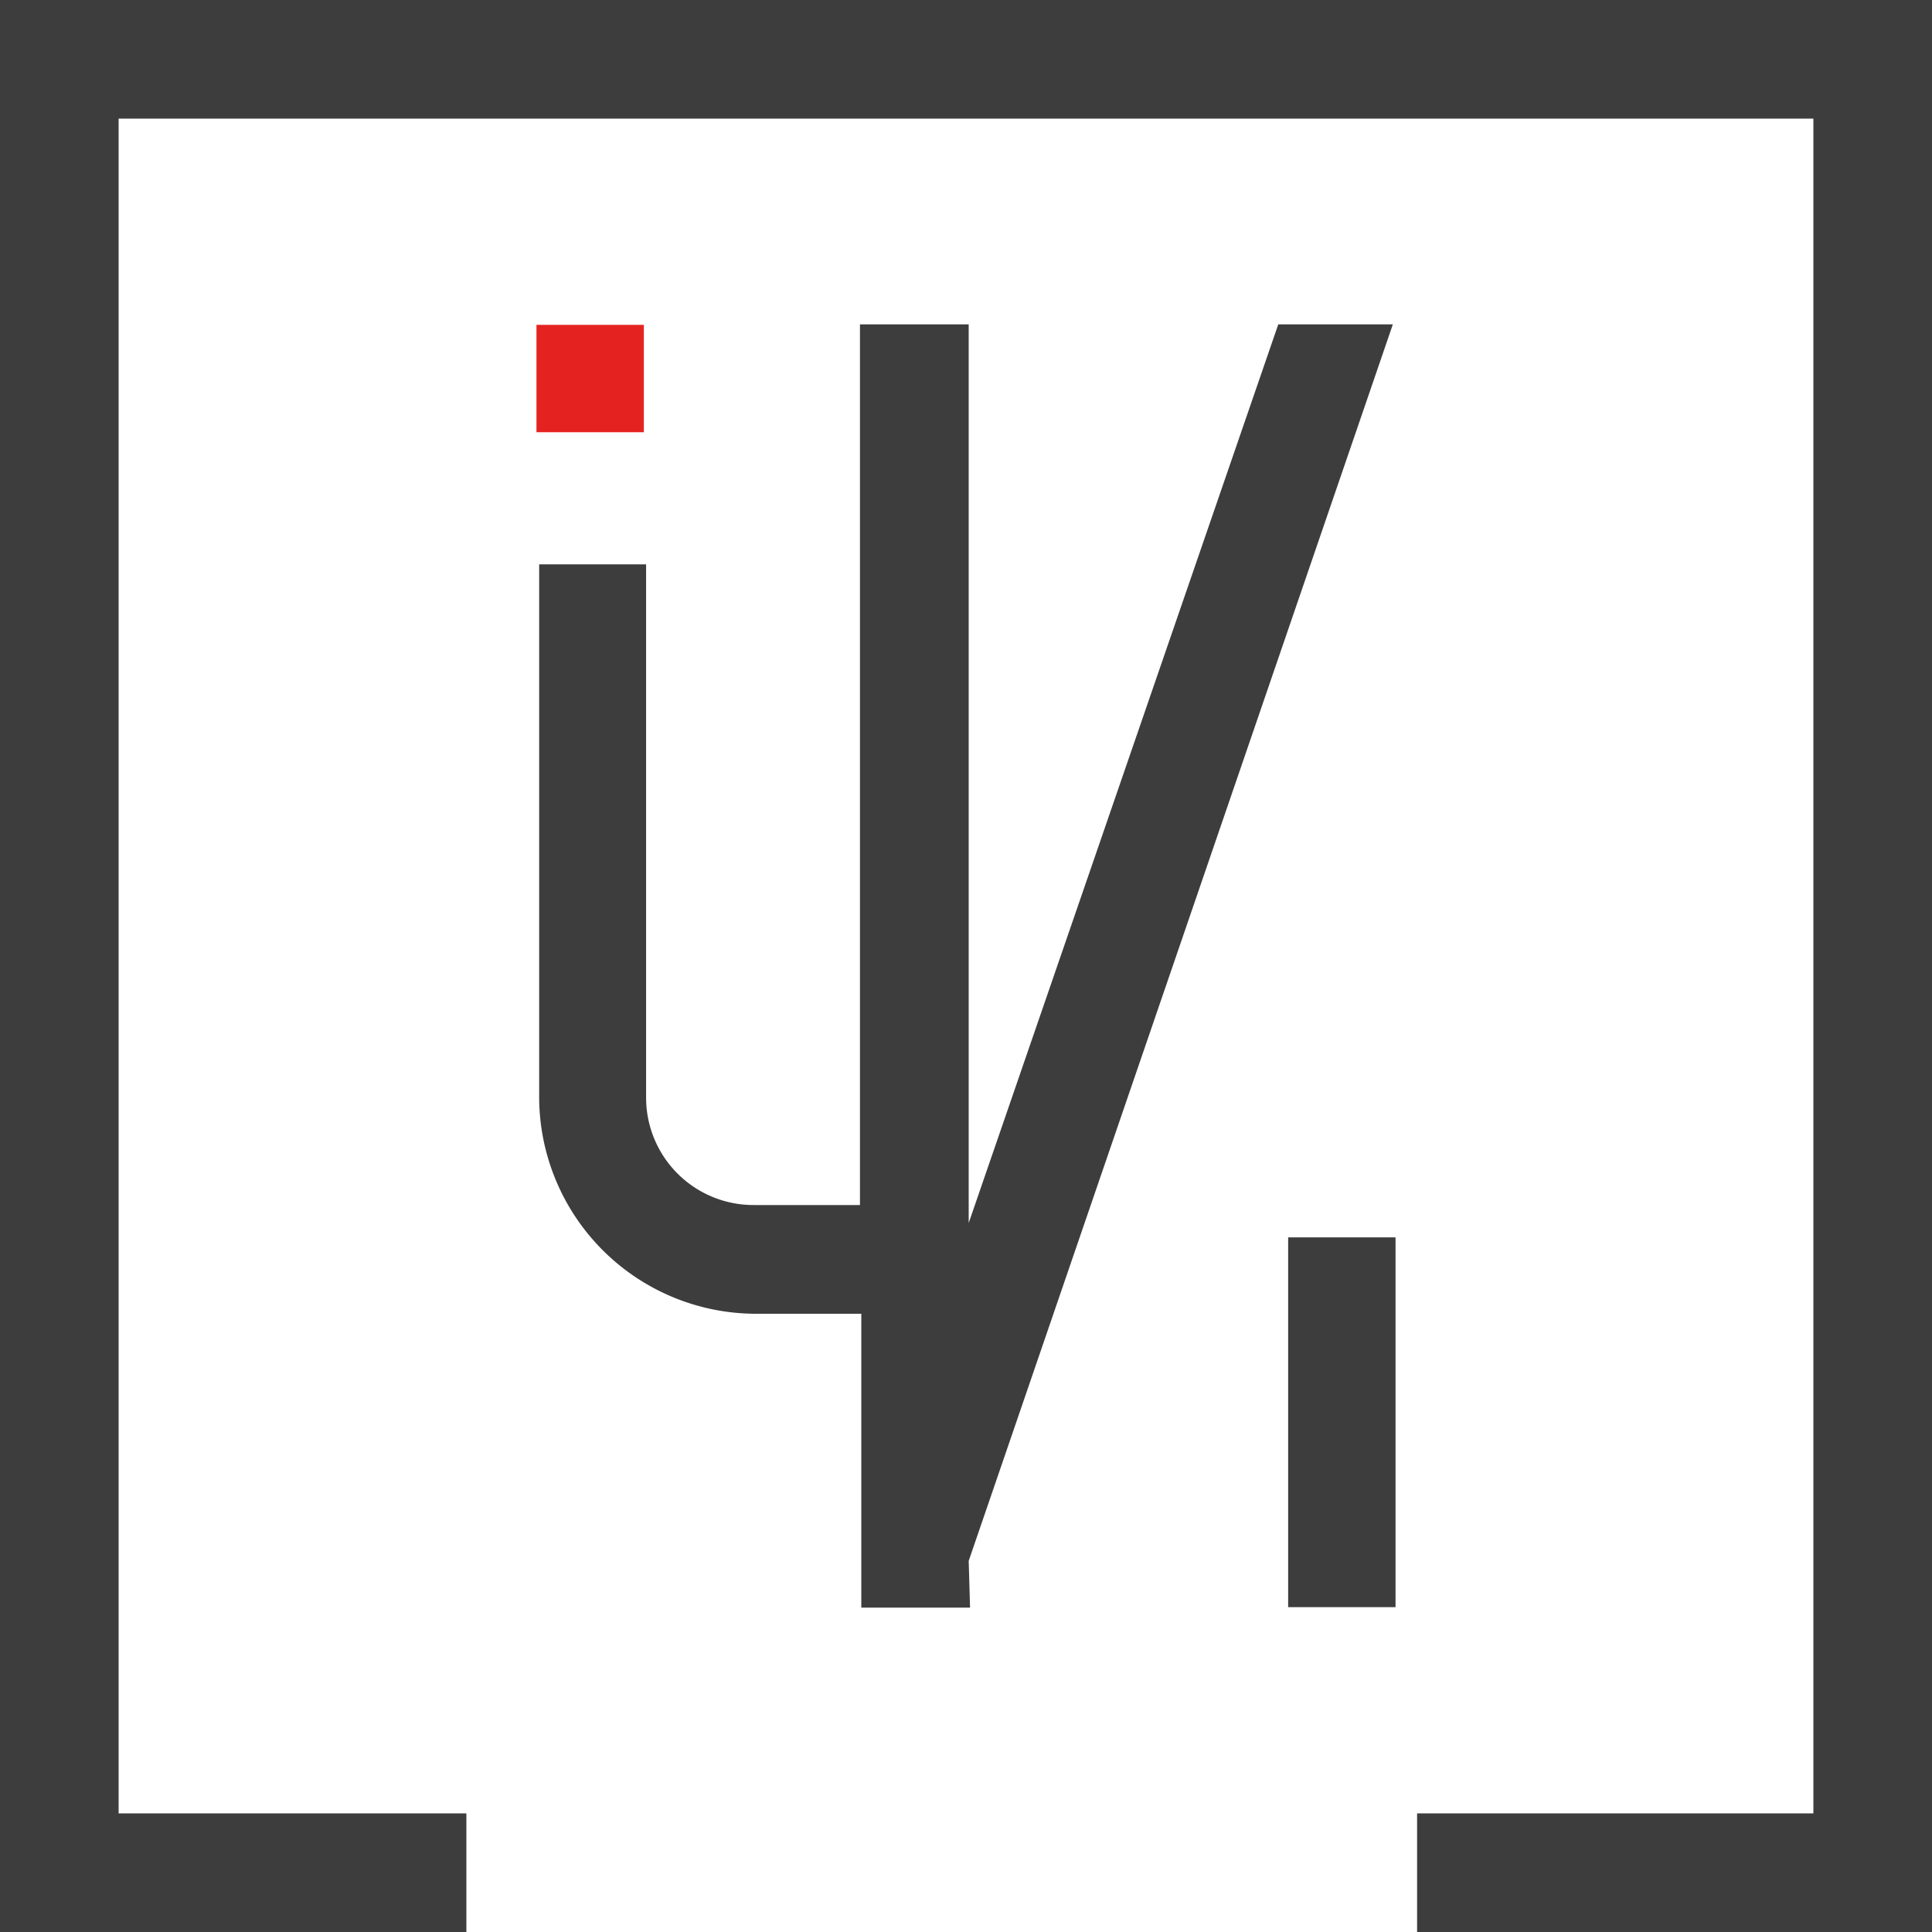 <svg id="Слой_1" data-name="Слой 1" xmlns="http://www.w3.org/2000/svg" xmlns:xlink="http://www.w3.org/1999/xlink" viewBox="0 0 43 43">
  <defs>
    <clipPath id="clip-path">
      <rect width="43" height="43" style="fill: none"/>
    </clipPath>
  </defs>
  <title>favicon</title>
  <g style="clip-path: url(#clip-path)">
    <g>
      <path d="M21.56,34.74,31,7.22H28.45l-6.89,20v-20H19.14V26.82H16.78a2.39,2.39,0,0,1-2.4-2.4V12.56H12V24.41a4.83,4.83,0,0,0,4.81,4.83h2.36v6.54h2.42Z" style="fill: #3d3d3d"/>
      <path d="M14.33,7.23H11.94V9.62h2.39Z" style="fill: #e42320"/>
      <path d="M31.06,27.54H28.67v8.23h2.39Z" style="fill: #3d3d3d"/>
      <path d="M43,43H31.54V40.36h8.82V2.64H2.64V40.36h7.74V43H0V0H43Z" style="fill: #3d3d3d"/>
    </g>
  </g>
</svg>
